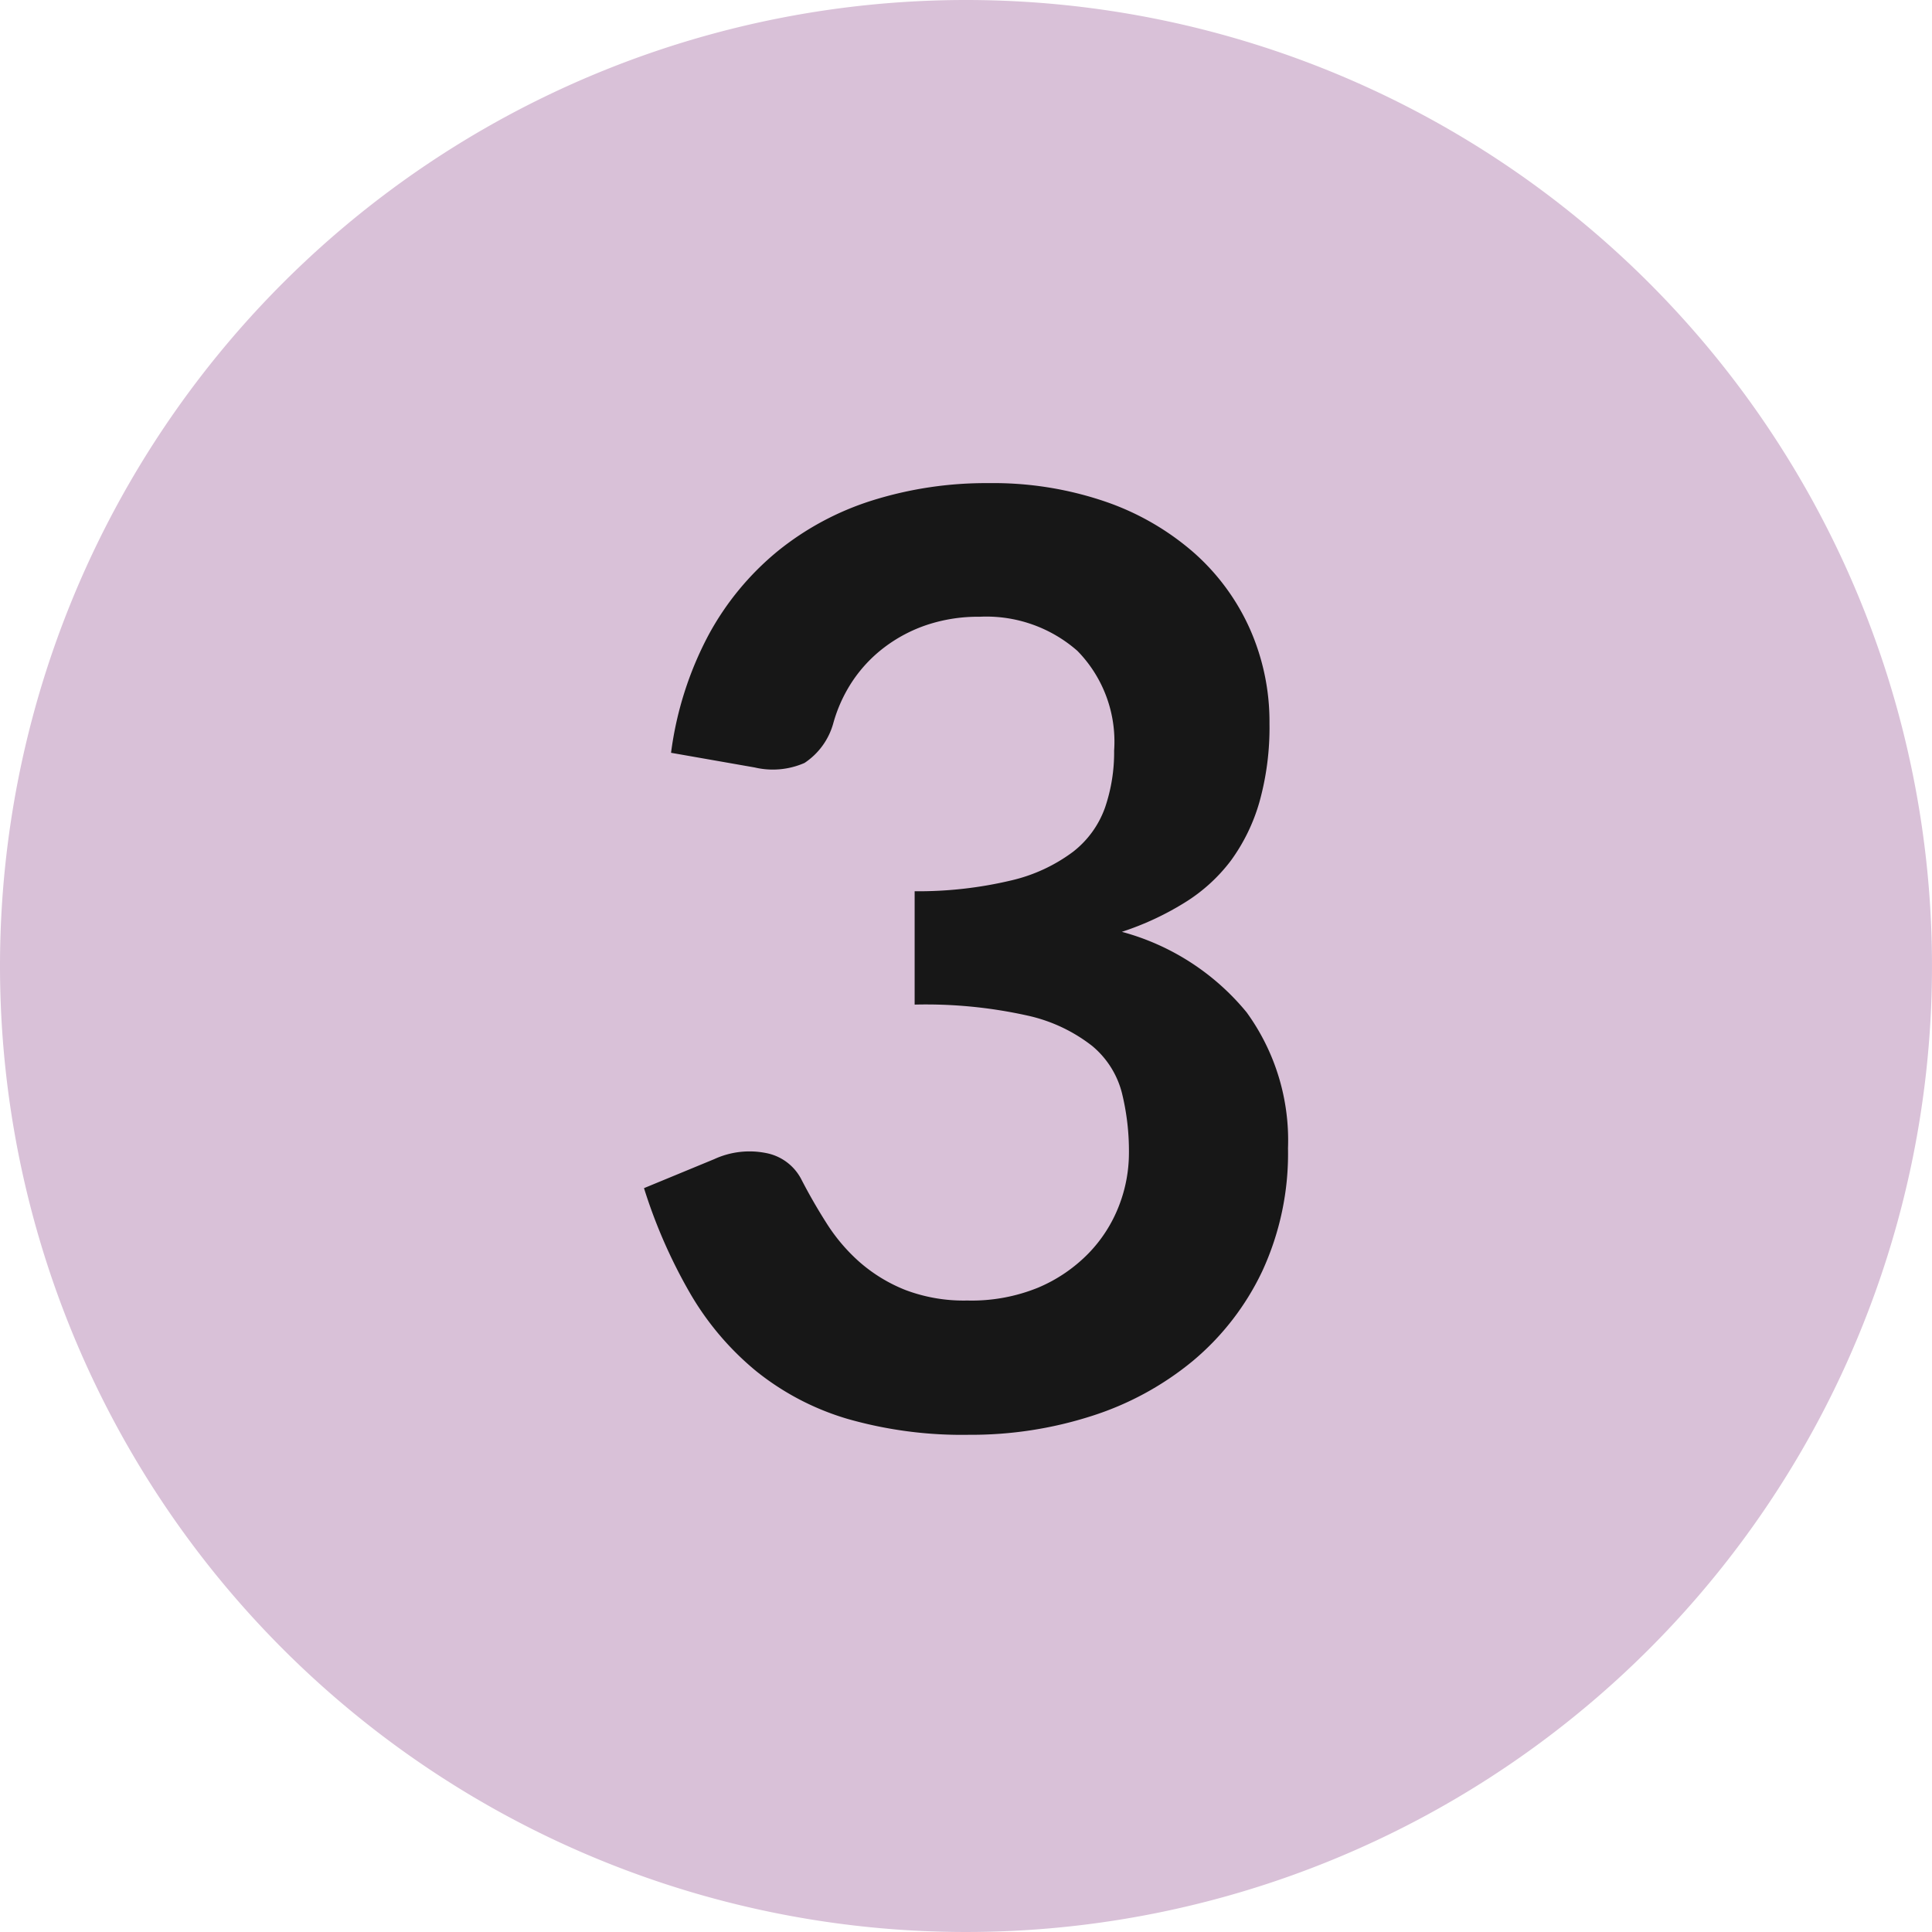 <svg xmlns="http://www.w3.org/2000/svg" width="48" height="48" viewBox="0 0 48 48">
  <g id="lenovo-three-filled-pure-connector-pale" transform="translate(-19 -0.5)">
    <g id="lenovo-icon-health-64" transform="translate(19 0.5)">
      <path id="Trazado_29120" data-name="Trazado 29120" d="M24,0A24,24,0,1,1,0,24,24,24,0,0,1,24,0Z" fill="#d9c1d8"/>
      <path id="Accessories" d="M-7.552-16.688a8.58,8.58,0,0,1,.928-2.92A7,7,0,0,1-4.9-21.7a7.124,7.124,0,0,1,2.368-1.264,9.444,9.444,0,0,1,2.872-.424,8.613,8.613,0,0,1,2.888.456,6.591,6.591,0,0,1,2.2,1.264,5.537,5.537,0,0,1,1.4,1.9,5.68,5.68,0,0,1,.488,2.352,6.884,6.884,0,0,1-.248,1.944,4.622,4.622,0,0,1-.712,1.464A4.205,4.205,0,0,1,5.2-12.96a7.17,7.17,0,0,1-1.552.72,6.043,6.043,0,0,1,3.1,2A5.41,5.41,0,0,1,7.776-6.864a6.958,6.958,0,0,1-.64,3.056A6.567,6.567,0,0,1,5.408-1.576,7.53,7.53,0,0,1,2.888-.208,9.776,9.776,0,0,1-.144.256a10.346,10.346,0,0,1-3.04-.4A6.6,6.6,0,0,1-5.44-1.328a7.15,7.15,0,0,1-1.632-1.92A12.957,12.957,0,0,1-8.224-5.872l1.744-.72a2.093,2.093,0,0,1,1.288-.152A1.248,1.248,0,0,1-4.32-6.1q.288.56.632,1.1a4.478,4.478,0,0,0,.824.968,3.921,3.921,0,0,0,1.128.688,4.084,4.084,0,0,0,1.544.264A4.373,4.373,0,0,0,1.568-3.4a3.823,3.823,0,0,0,1.256-.856,3.51,3.51,0,0,0,.752-1.176,3.624,3.624,0,0,0,.248-1.3,6.035,6.035,0,0,0-.176-1.512,2.241,2.241,0,0,0-.736-1.16A4,4,0,0,0,1.3-10.16,11.6,11.6,0,0,0-1.5-10.432v-2.816A10,10,0,0,0,.912-13.52a4.114,4.114,0,0,0,1.528-.712,2.412,2.412,0,0,0,.792-1.1,4.237,4.237,0,0,0,.224-1.408,3.222,3.222,0,0,0-.912-2.48,3.429,3.429,0,0,0-2.432-.848,4.027,4.027,0,0,0-1.3.2,3.684,3.684,0,0,0-1.064.56,3.479,3.479,0,0,0-.792.84,3.652,3.652,0,0,0-.48,1.056,1.733,1.733,0,0,1-.712.976,1.961,1.961,0,0,1-1.24.112Z" transform="translate(24.224 35.391)" fill="#171717"/>
    </g>
  </g>
</svg>
